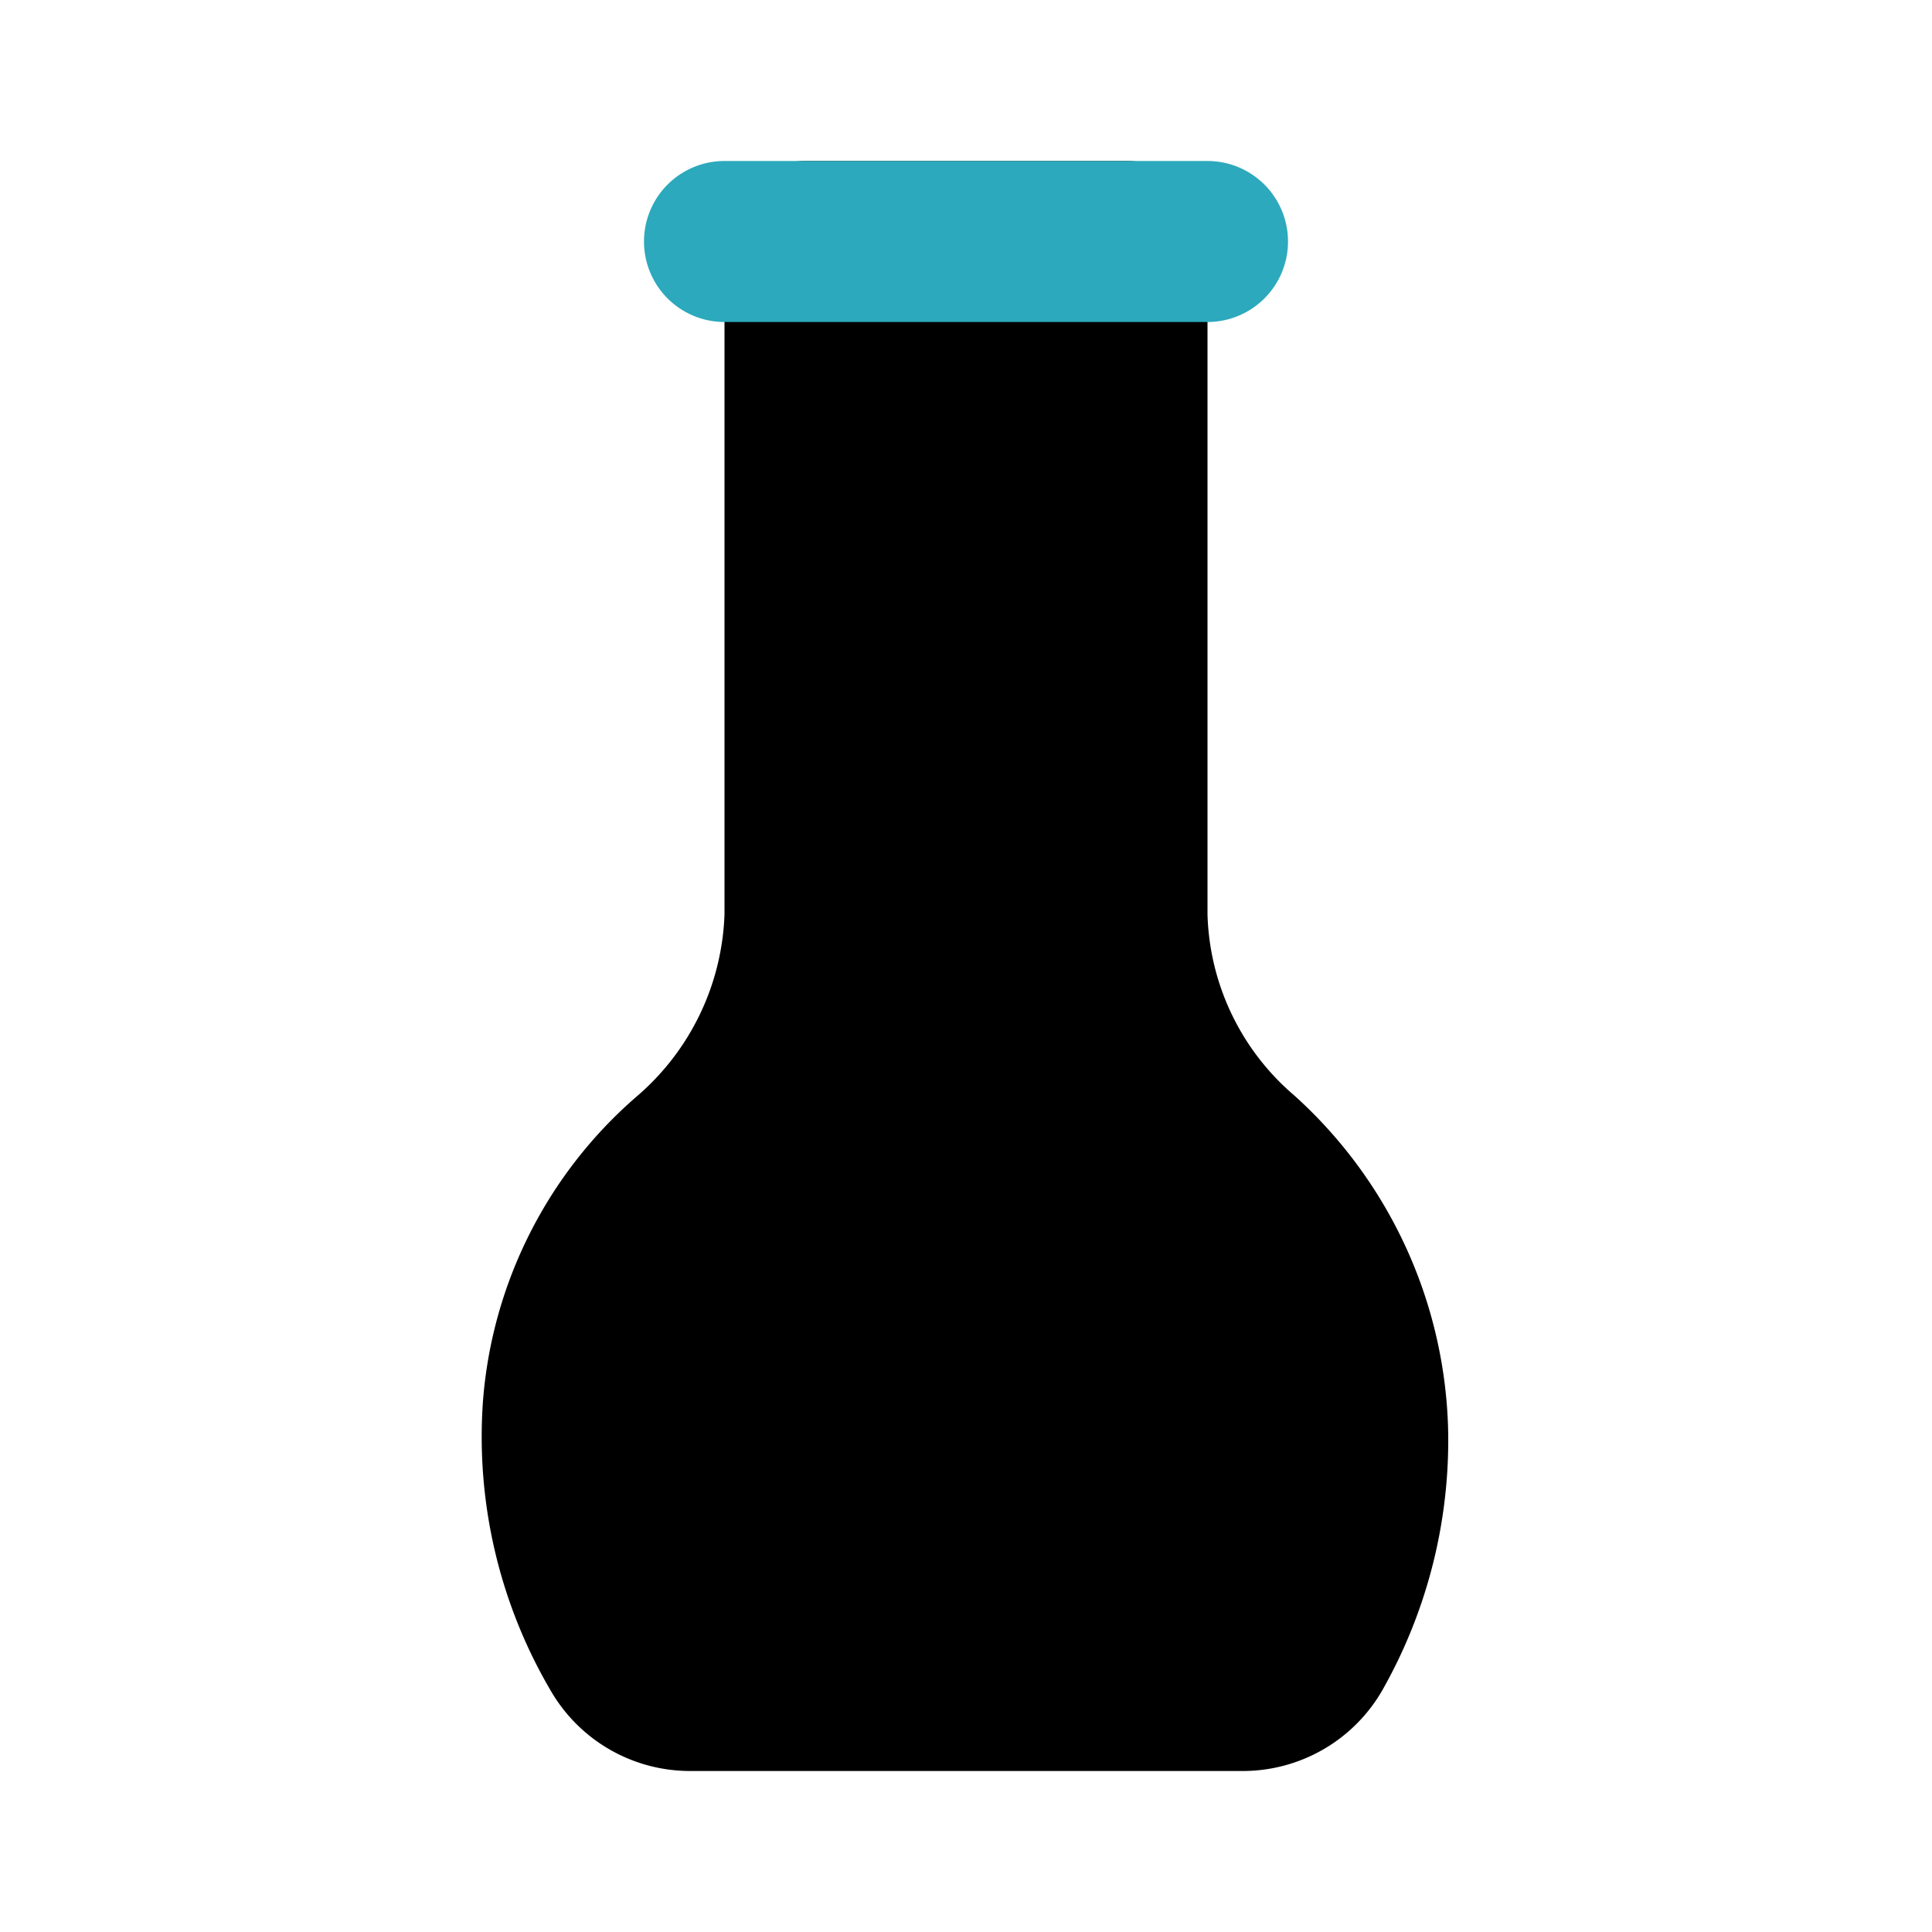 <?xml version="1.0" encoding="utf-8"?><!-- Скачано с сайта svg4.ru / Downloaded from svg4.ru -->
<svg fill="#000000" width="800px" height="800px" viewBox="0 0 24 24" id="vase-3" data-name="Flat Color" xmlns="http://www.w3.org/2000/svg" class="icon flat-color"><path id="primary" d="M16.08,13.61A3.07,3.07,0,0,1,15,11.36V3a1,1,0,0,0-1-1H10A1,1,0,0,0,9,3v8.36a3.12,3.12,0,0,1-1.09,2.26A5.57,5.57,0,0,0,6,17.4,6.23,6.23,0,0,0,6.84,21a2,2,0,0,0,1.72,1h6.88a2,2,0,0,0,1.73-1,6.3,6.3,0,0,0,.82-3.2A5.78,5.78,0,0,0,16.08,13.61Z" style="fill: rgb(0, 0, 0);"></path><path id="secondary" d="M15,4H9A1,1,0,0,1,9,2h6a1,1,0,0,1,0,2Z" style="fill: rgb(44, 169, 188);"></path></svg>